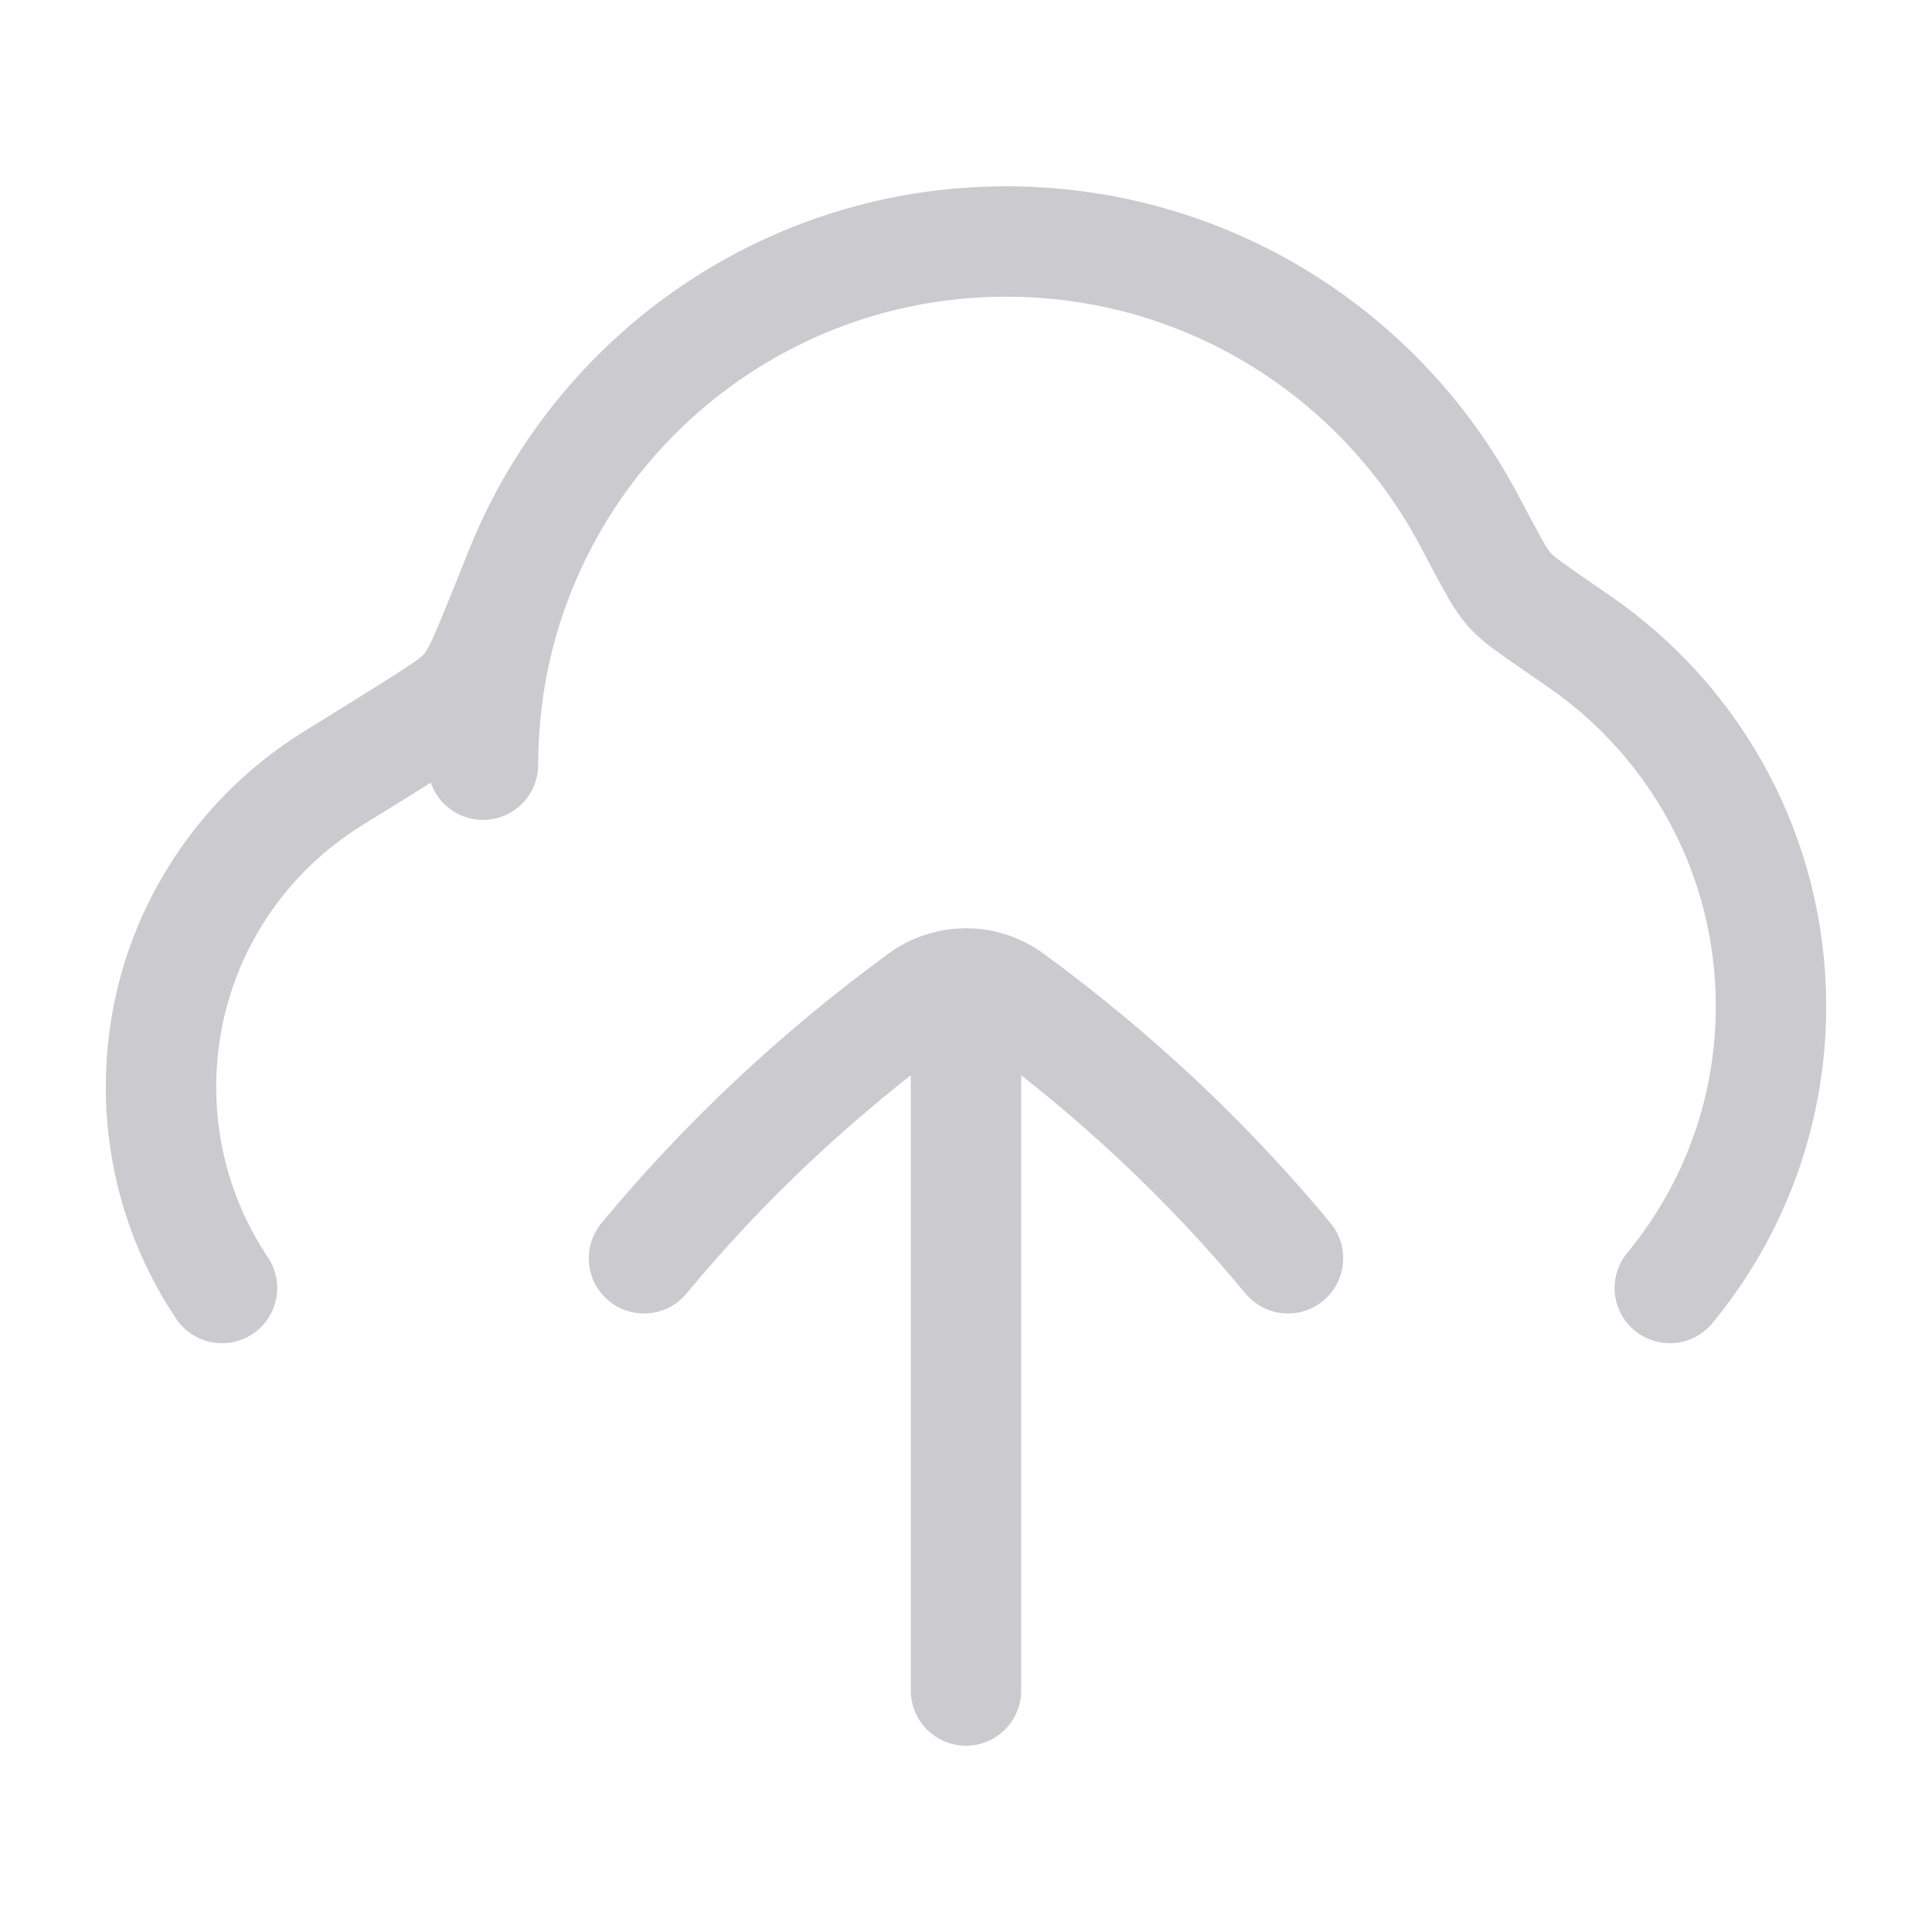 <svg width="21" height="21" viewBox="0 0 21 21" fill="none" xmlns="http://www.w3.org/2000/svg">
<path d="M5.697 6.099C6.56 4.057 8.582 2.625 10.938 2.625C13.116 2.625 15.008 3.85 15.964 5.648C16.171 6.038 16.274 6.233 16.33 6.31C16.418 6.429 16.39 6.397 16.498 6.498C16.568 6.562 16.765 6.697 17.159 6.968C18.422 7.835 19.25 9.29 19.25 10.938C19.25 12.101 18.837 13.168 18.15 14M5.697 6.099C5.683 6.131 5.67 6.163 5.657 6.195M5.697 6.099C5.684 6.13 5.671 6.162 5.658 6.193L5.657 6.195M5.657 6.195C5.394 6.85 5.25 7.564 5.25 8.312M5.657 6.195C5.375 6.898 5.234 7.249 5.166 7.354C5.033 7.56 5.133 7.442 4.952 7.608C4.86 7.693 4.446 7.95 3.618 8.462C2.497 9.156 1.75 10.397 1.75 11.812C1.75 12.622 1.994 13.374 2.413 14M14 13.677C13.128 12.624 12.116 11.674 10.986 10.848C10.696 10.637 10.304 10.637 10.014 10.848C8.884 11.674 7.872 12.624 7 13.677M10.5 18.375V10.698" stroke="#CBCACF" stroke-width="1.2" stroke-linecap="round" stroke-linejoin="round"/>
</svg>
